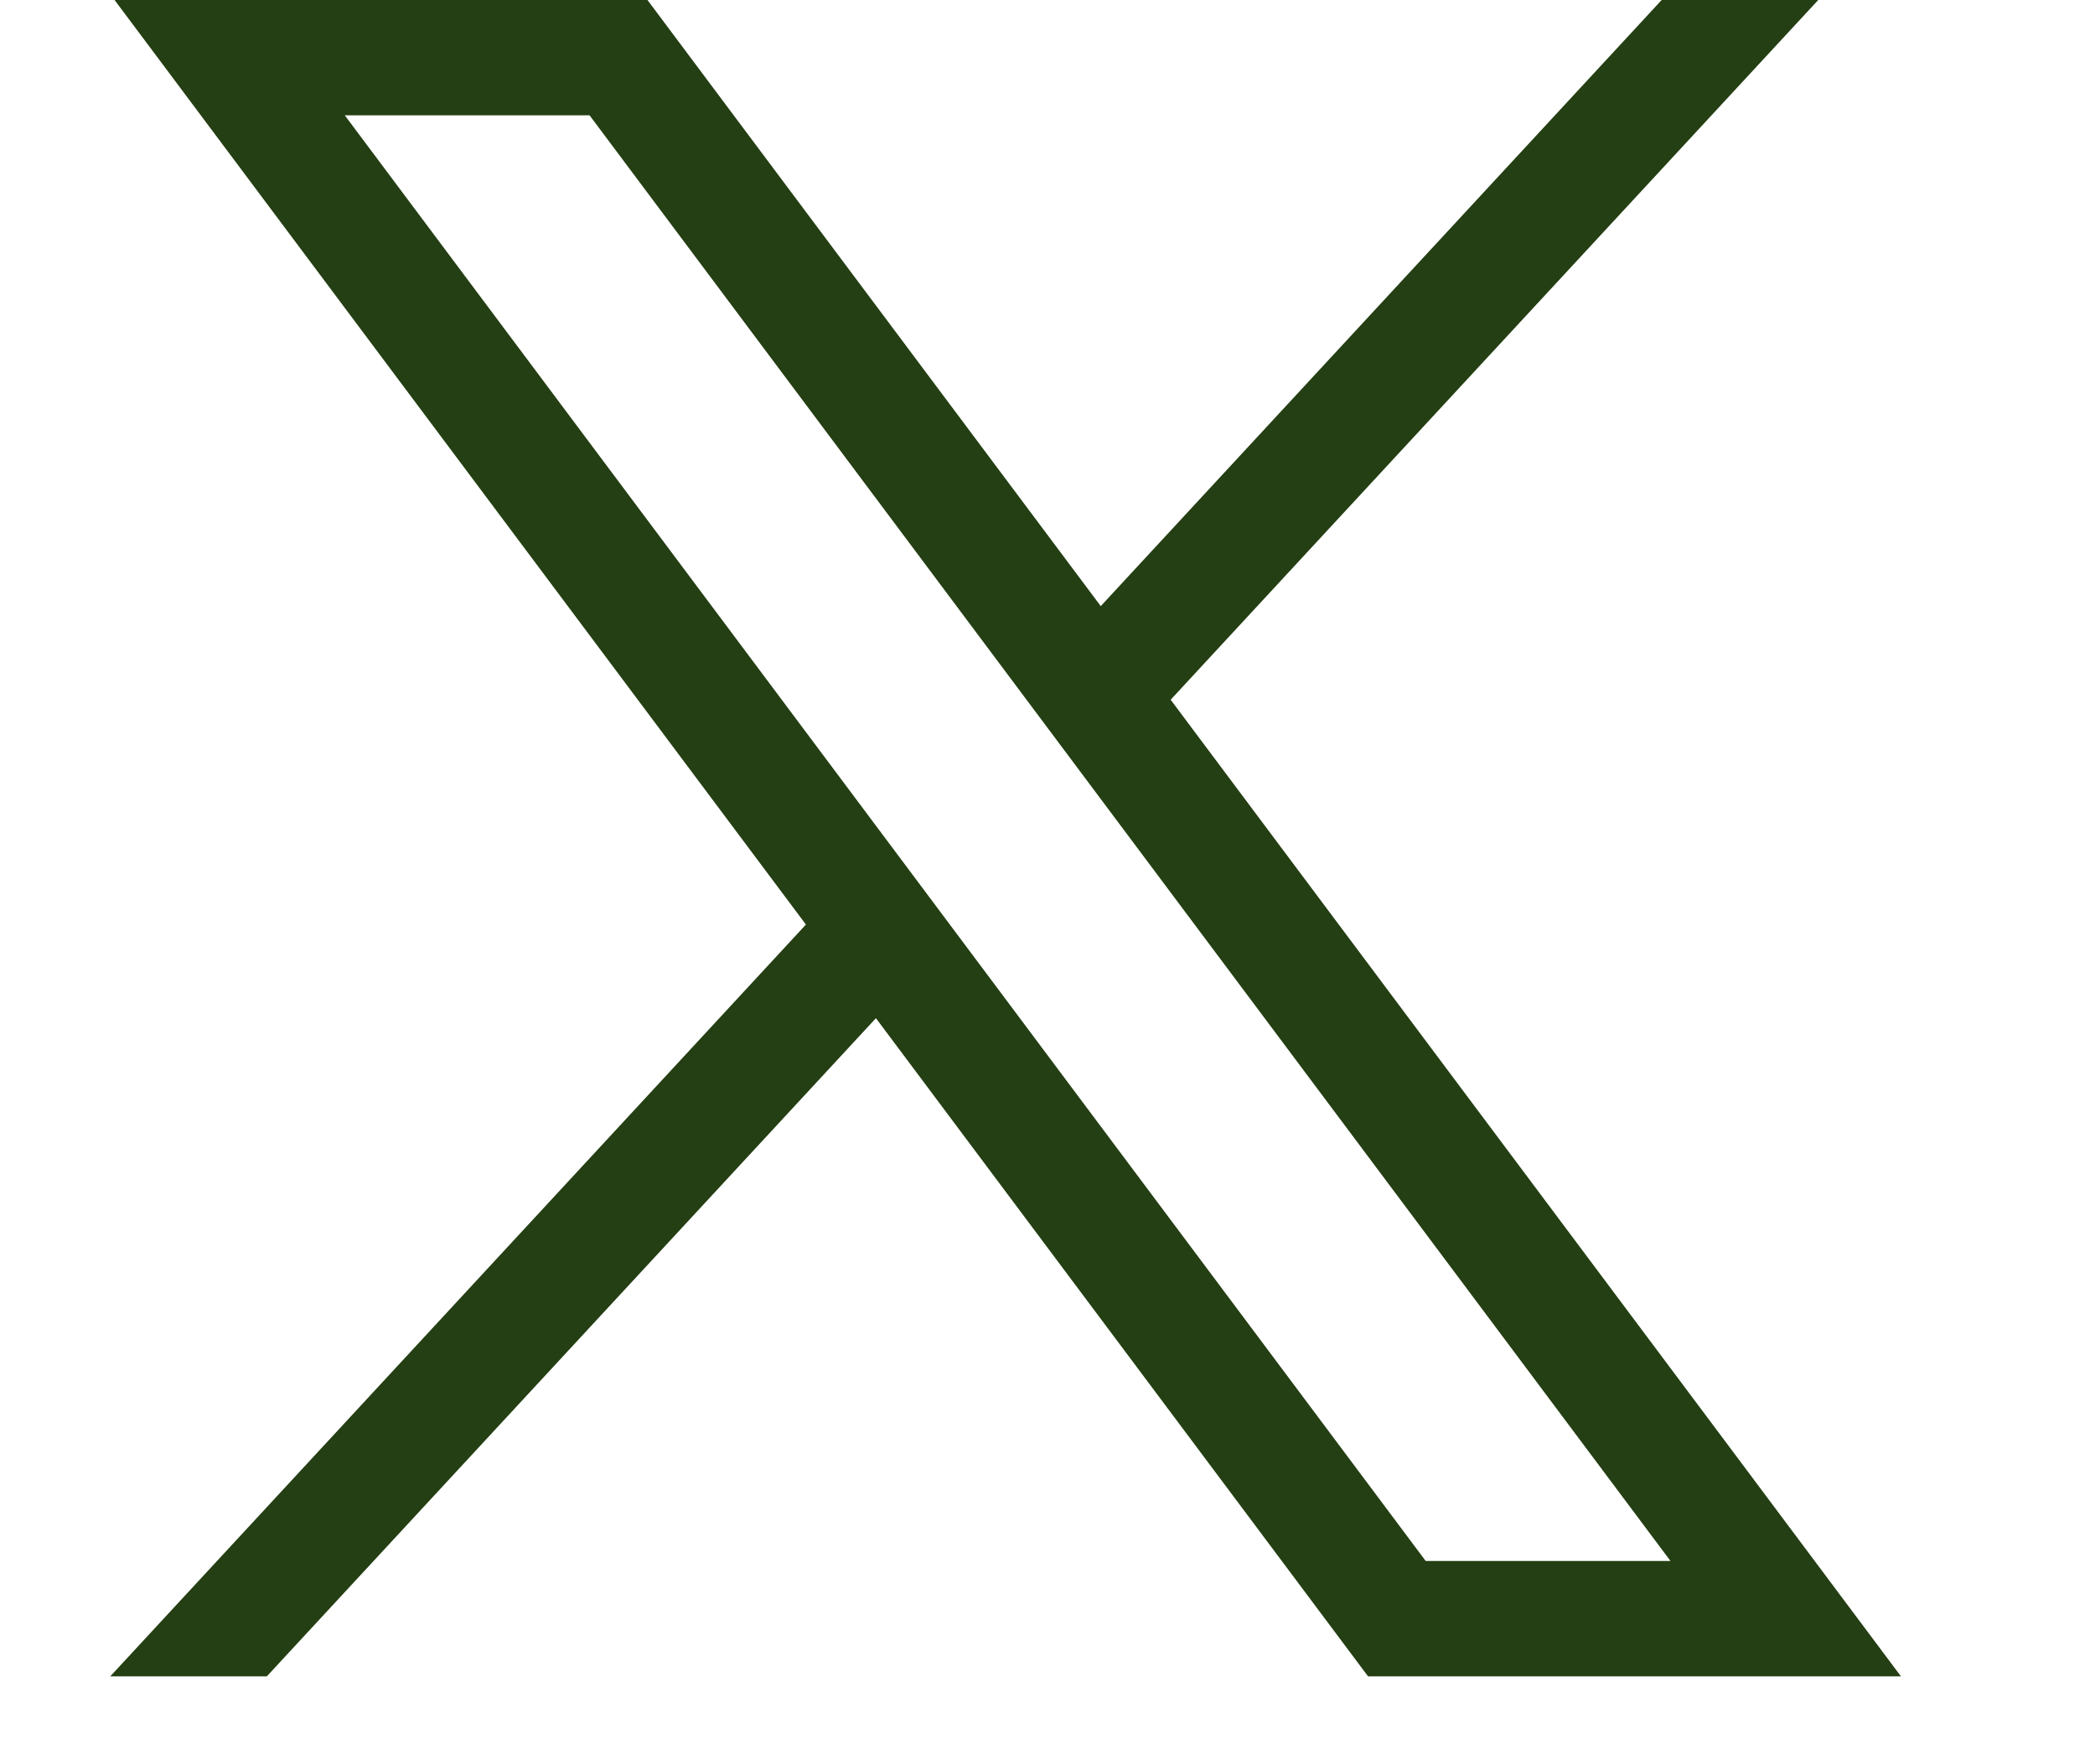 <svg width="19" height="16" viewBox="0 0 19 16" fill="none" xmlns="http://www.w3.org/2000/svg">
<path d="M1.039 0L7.309 8.385L1 15.203H2.42L7.944 9.234L12.407 15.203H17.24L10.617 6.346L16.49 0H15.07L9.983 5.497L5.872 0H1.04H1.039ZM3.127 1.046H5.347L15.15 14.157H12.93L3.127 1.046Z" fill="#243F13"/>
</svg>
